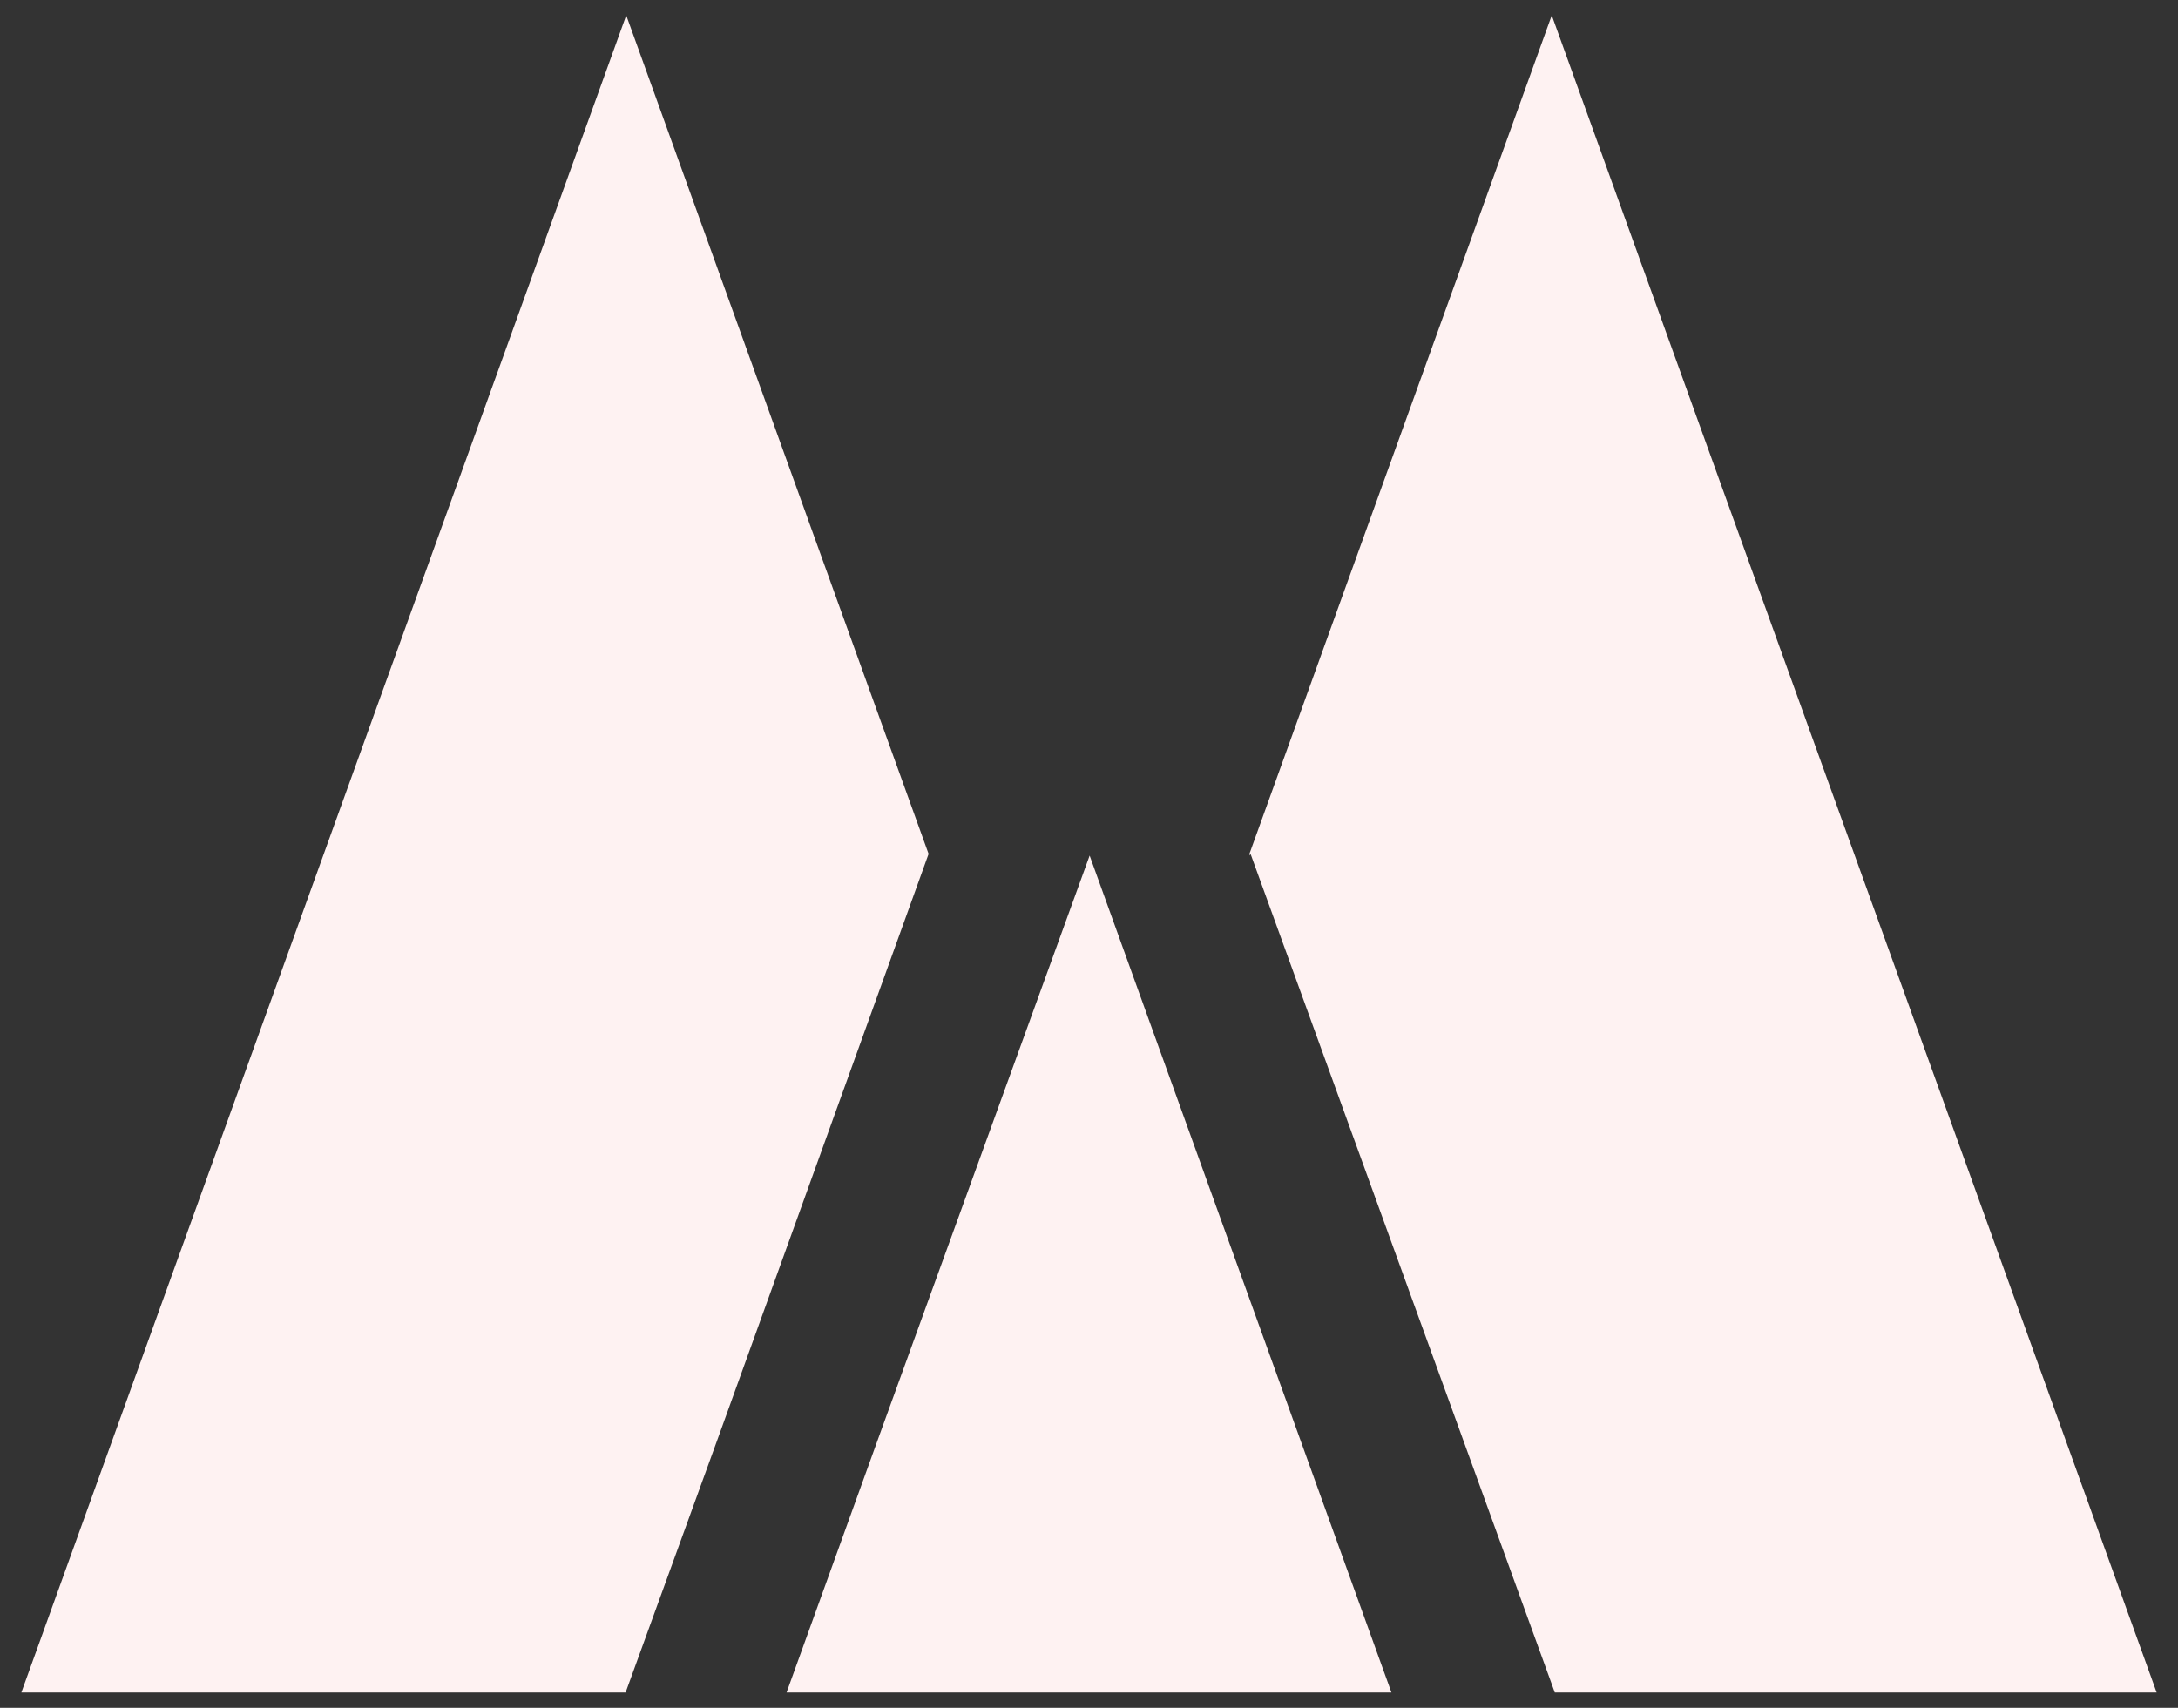 <svg width="51" height="40" viewBox="0 0 51 40" fill="none" xmlns="http://www.w3.org/2000/svg">
<rect x="0" y="0" width="51" height="40" fill="#333333" stroke="none"/>
<path d="M21.744 20L14.664 0.359L0.5 39.641H14.649L16.858 33.556L21.744 20Z" fill="#FEF2F2"/>
<path d="M20.614 33.556L18.418 39.641H32.582L25.515 20.039L20.614 33.556Z" fill="#FEF2F2"/>
<path d="M36.336 0.359L29.256 20L29.269 20.039L29.283 20L36.407 39.641H50.5L36.336 0.359Z" fill="#FEF2F2"/>
</svg>
